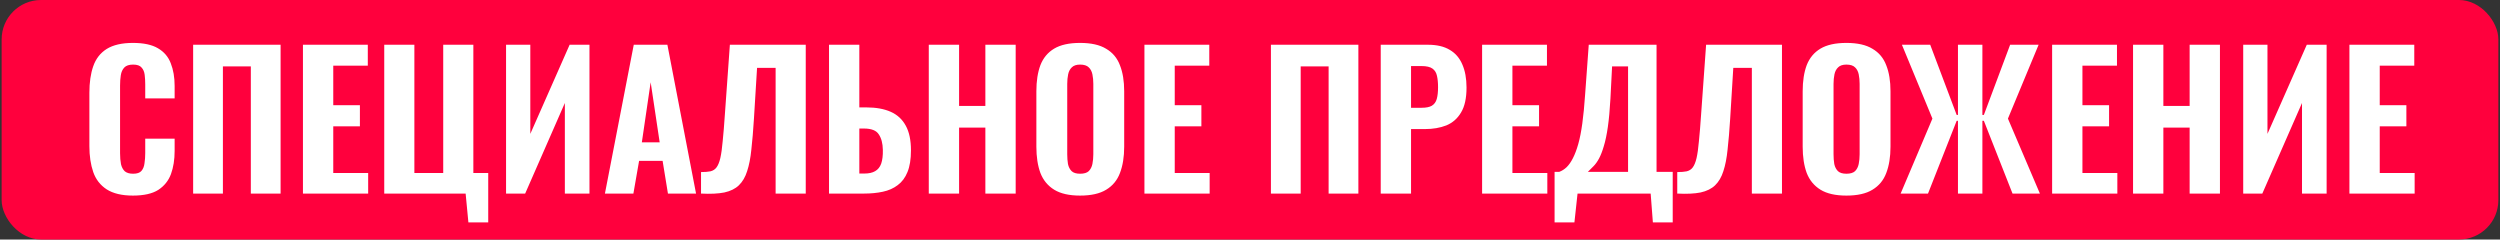 <?xml version="1.0" encoding="UTF-8"?> <svg xmlns="http://www.w3.org/2000/svg" width="762" height="73" viewBox="0 0 762 73" fill="none"><rect x="0" y="0" width="762" height="73" fill="#333333" stroke="none"/><rect x="0.5" width="761" height="73" rx="12" fill="#FF003D"></rect><path d="M40.516 59.616C37.156 59.616 34.487 58.981 32.508 57.712C30.567 56.443 29.204 54.688 28.42 52.448C27.636 50.171 27.244 47.539 27.244 44.552V28.256C27.244 25.12 27.636 22.432 28.42 20.192C29.204 17.915 30.567 16.16 32.508 14.928C34.487 13.696 37.156 13.08 40.516 13.08C43.764 13.08 46.303 13.621 48.132 14.704C49.999 15.787 51.305 17.317 52.052 19.296C52.836 21.275 53.228 23.571 53.228 26.184V29.992H44.268V25.736C44.268 24.691 44.212 23.72 44.1 22.824C43.988 21.891 43.671 21.144 43.148 20.584C42.663 19.987 41.804 19.688 40.572 19.688C39.34 19.688 38.444 19.987 37.884 20.584C37.324 21.181 36.969 21.965 36.82 22.936C36.671 23.869 36.596 24.915 36.596 26.072V46.68C36.596 47.949 36.689 49.069 36.876 50.04C37.1 50.973 37.492 51.701 38.052 52.224C38.649 52.709 39.489 52.952 40.572 52.952C41.767 52.952 42.607 52.672 43.092 52.112C43.615 51.515 43.932 50.731 44.044 49.76C44.193 48.789 44.268 47.763 44.268 46.68V42.256H53.228V46.008C53.228 48.659 52.855 51.011 52.108 53.064C51.361 55.08 50.073 56.685 48.244 57.88C46.415 59.037 43.839 59.616 40.516 59.616ZM58.869 59V13.64H85.525V59H76.453V20.248H67.941V59H58.869ZM92.338 59V13.64H112.106V20.024H101.578V32.064H109.698V38.504H101.578V52.728H112.218V59H92.338ZM142.765 67.792L141.925 59H117.117V13.64H126.301V52.728H135.093V13.64H144.277V52.728H148.813V67.792H142.765ZM154.247 59V13.64H161.639V40.8L173.623 13.64H179.671V59H172.167V31.392L160.071 59H154.247ZM184.379 59L193.171 13.64H203.419L212.155 59H203.587L201.963 49.032H194.795L193.059 59H184.379ZM195.635 43.376H201.067L198.323 25.064L195.635 43.376ZM213.672 59V52.448C214.829 52.448 215.781 52.373 216.528 52.224C217.312 52.037 217.928 51.645 218.376 51.048C218.861 50.413 219.253 49.461 219.552 48.192C219.851 46.885 220.093 45.149 220.28 42.984C220.504 40.819 220.728 38.075 220.952 34.752L222.464 13.64H245.592V59H236.408V20.696H230.752L229.8 36.208C229.576 39.792 229.315 42.909 229.016 45.56C228.755 48.173 228.325 50.376 227.728 52.168C227.168 53.96 226.328 55.397 225.208 56.48C224.125 57.525 222.651 58.253 220.784 58.664C218.917 59.037 216.547 59.149 213.672 59ZM252.684 59V13.64H261.924V32.736H264.052C267.002 32.736 269.484 33.184 271.5 34.08C273.516 34.976 275.047 36.395 276.092 38.336C277.138 40.24 277.66 42.741 277.66 45.84C277.66 48.528 277.306 50.731 276.596 52.448C275.924 54.128 274.935 55.453 273.628 56.424C272.359 57.395 270.847 58.067 269.092 58.44C267.375 58.813 265.471 59 263.38 59H252.684ZM261.924 52.896H263.436C264.818 52.896 265.919 52.653 266.74 52.168C267.599 51.683 268.215 50.917 268.588 49.872C268.962 48.789 269.13 47.389 269.092 45.672C269.055 43.693 268.644 42.125 267.86 40.968C267.114 39.773 265.602 39.176 263.324 39.176H261.924V52.896ZM283.091 59V13.64H292.331V32.288H300.339V13.64H309.579V59H300.339V38.896H292.331V59H283.091ZM329.213 59.616C325.89 59.616 323.258 59.019 321.317 57.824C319.375 56.629 317.975 54.931 317.117 52.728C316.295 50.488 315.885 47.819 315.885 44.72V27.808C315.885 24.709 316.295 22.059 317.117 19.856C317.975 17.653 319.375 15.973 321.317 14.816C323.258 13.659 325.89 13.08 329.213 13.08C332.573 13.08 335.223 13.677 337.165 14.872C339.143 16.029 340.543 17.709 341.365 19.912C342.223 22.077 342.653 24.709 342.653 27.808V44.72C342.653 47.819 342.223 50.488 341.365 52.728C340.543 54.931 339.143 56.629 337.165 57.824C335.223 59.019 332.573 59.616 329.213 59.616ZM329.213 52.952C330.407 52.952 331.285 52.691 331.845 52.168C332.405 51.608 332.778 50.88 332.965 49.984C333.151 49.051 333.245 48.061 333.245 47.016V25.568C333.245 24.523 333.151 23.552 332.965 22.656C332.778 21.76 332.405 21.051 331.845 20.528C331.285 19.968 330.407 19.688 329.213 19.688C328.093 19.688 327.253 19.968 326.693 20.528C326.133 21.051 325.759 21.76 325.573 22.656C325.386 23.552 325.293 24.523 325.293 25.568V47.016C325.293 48.061 325.367 49.051 325.517 49.984C325.703 50.88 326.077 51.608 326.637 52.168C327.197 52.691 328.055 52.952 329.213 52.952ZM348.822 59V13.64H368.59V20.024H358.062V32.064H366.182V38.504H358.062V52.728H368.702V59H348.822ZM387.377 59V13.64H414.033V59H404.961V20.248H396.449V59H387.377ZM420.846 59V13.64H435.238C437.963 13.64 440.184 14.163 441.902 15.208C443.619 16.216 444.888 17.691 445.71 19.632C446.568 21.573 446.998 23.925 446.998 26.688C446.998 29.936 446.438 32.475 445.318 34.304C444.235 36.133 442.742 37.44 440.838 38.224C438.934 38.971 436.75 39.344 434.286 39.344H430.086V59H420.846ZM430.086 32.848H433.334C434.678 32.848 435.704 32.643 436.414 32.232C437.16 31.784 437.664 31.093 437.926 30.16C438.187 29.227 438.318 28.032 438.318 26.576C438.318 25.195 438.206 24.037 437.982 23.104C437.795 22.171 437.347 21.443 436.638 20.92C435.928 20.397 434.808 20.136 433.278 20.136H430.086V32.848ZM451.744 59V13.64H471.512V20.024H460.984V32.064H469.104V38.504H460.984V52.728H471.624V59H451.744ZM473.835 67.792V52.392H475.235C476.056 52.093 476.821 51.608 477.531 50.936C478.24 50.227 478.875 49.312 479.435 48.192C480.032 47.035 480.573 45.597 481.059 43.88C481.544 42.163 481.955 40.072 482.291 37.608C482.627 35.144 482.907 32.269 483.131 28.984L484.251 13.64H504.915V52.392H509.843V67.792H503.795L503.123 59H480.835L479.883 67.792H473.835ZM483.971 52.392H496.235V20.248H491.363L490.859 30.104C490.672 33.464 490.411 36.32 490.075 38.672C489.739 41.024 489.328 42.984 488.843 44.552C488.395 46.083 487.909 47.333 487.387 48.304C486.864 49.275 486.304 50.059 485.707 50.656C485.109 51.253 484.531 51.832 483.971 52.392ZM511.227 59V52.448C512.384 52.448 513.336 52.373 514.083 52.224C514.867 52.037 515.483 51.645 515.931 51.048C516.416 50.413 516.808 49.461 517.107 48.192C517.405 46.885 517.648 45.149 517.835 42.984C518.059 40.819 518.283 38.075 518.507 34.752L520.019 13.64H543.147V59H533.963V20.696H528.307L527.355 36.208C527.131 39.792 526.869 42.909 526.571 45.56C526.309 48.173 525.88 50.376 525.283 52.168C524.723 53.96 523.883 55.397 522.763 56.48C521.68 57.525 520.205 58.253 518.339 58.664C516.472 59.037 514.101 59.149 511.227 59ZM562.783 59.616C559.46 59.616 556.828 59.019 554.887 57.824C552.946 56.629 551.546 54.931 550.687 52.728C549.866 50.488 549.455 47.819 549.455 44.72V27.808C549.455 24.709 549.866 22.059 550.687 19.856C551.546 17.653 552.946 15.973 554.887 14.816C556.828 13.659 559.46 13.08 562.783 13.08C566.143 13.08 568.794 13.677 570.735 14.872C572.714 16.029 574.114 17.709 574.935 19.912C575.794 22.077 576.223 24.709 576.223 27.808V44.72C576.223 47.819 575.794 50.488 574.935 52.728C574.114 54.931 572.714 56.629 570.735 57.824C568.794 59.019 566.143 59.616 562.783 59.616ZM562.783 52.952C563.978 52.952 564.855 52.691 565.415 52.168C565.975 51.608 566.348 50.88 566.535 49.984C566.722 49.051 566.815 48.061 566.815 47.016V25.568C566.815 24.523 566.722 23.552 566.535 22.656C566.348 21.76 565.975 21.051 565.415 20.528C564.855 19.968 563.978 19.688 562.783 19.688C561.663 19.688 560.823 19.968 560.263 20.528C559.703 21.051 559.33 21.76 559.143 22.656C558.956 23.552 558.863 24.523 558.863 25.568V47.016C558.863 48.061 558.938 49.051 559.087 49.984C559.274 50.88 559.647 51.608 560.207 52.168C560.767 52.691 561.626 52.952 562.783 52.952ZM579.313 59L589.001 36.152L579.705 13.64H588.329L596.393 35.032H596.785V13.64H604.233V35.032H604.681L612.689 13.64H621.369L612.017 36.152L621.761 59H613.417L604.681 36.824H604.233V59H596.785V36.824H596.393L587.657 59H579.313ZM625.486 59V13.64H645.254V20.024H634.726V32.064H642.846V38.504H634.726V52.728H645.366V59H625.486ZM650.153 59V13.64H659.393V32.288H667.401V13.64H676.641V59H667.401V38.896H659.393V59H650.153ZM683.731 59V13.64H691.123V40.8L703.107 13.64H709.155V59H701.651V31.392L689.555 59H683.731ZM716.104 59V13.64H735.872V20.024H725.344V32.064H733.464V38.504H725.344V52.728H735.984V59H716.104Z" fill="white"></path></svg> 